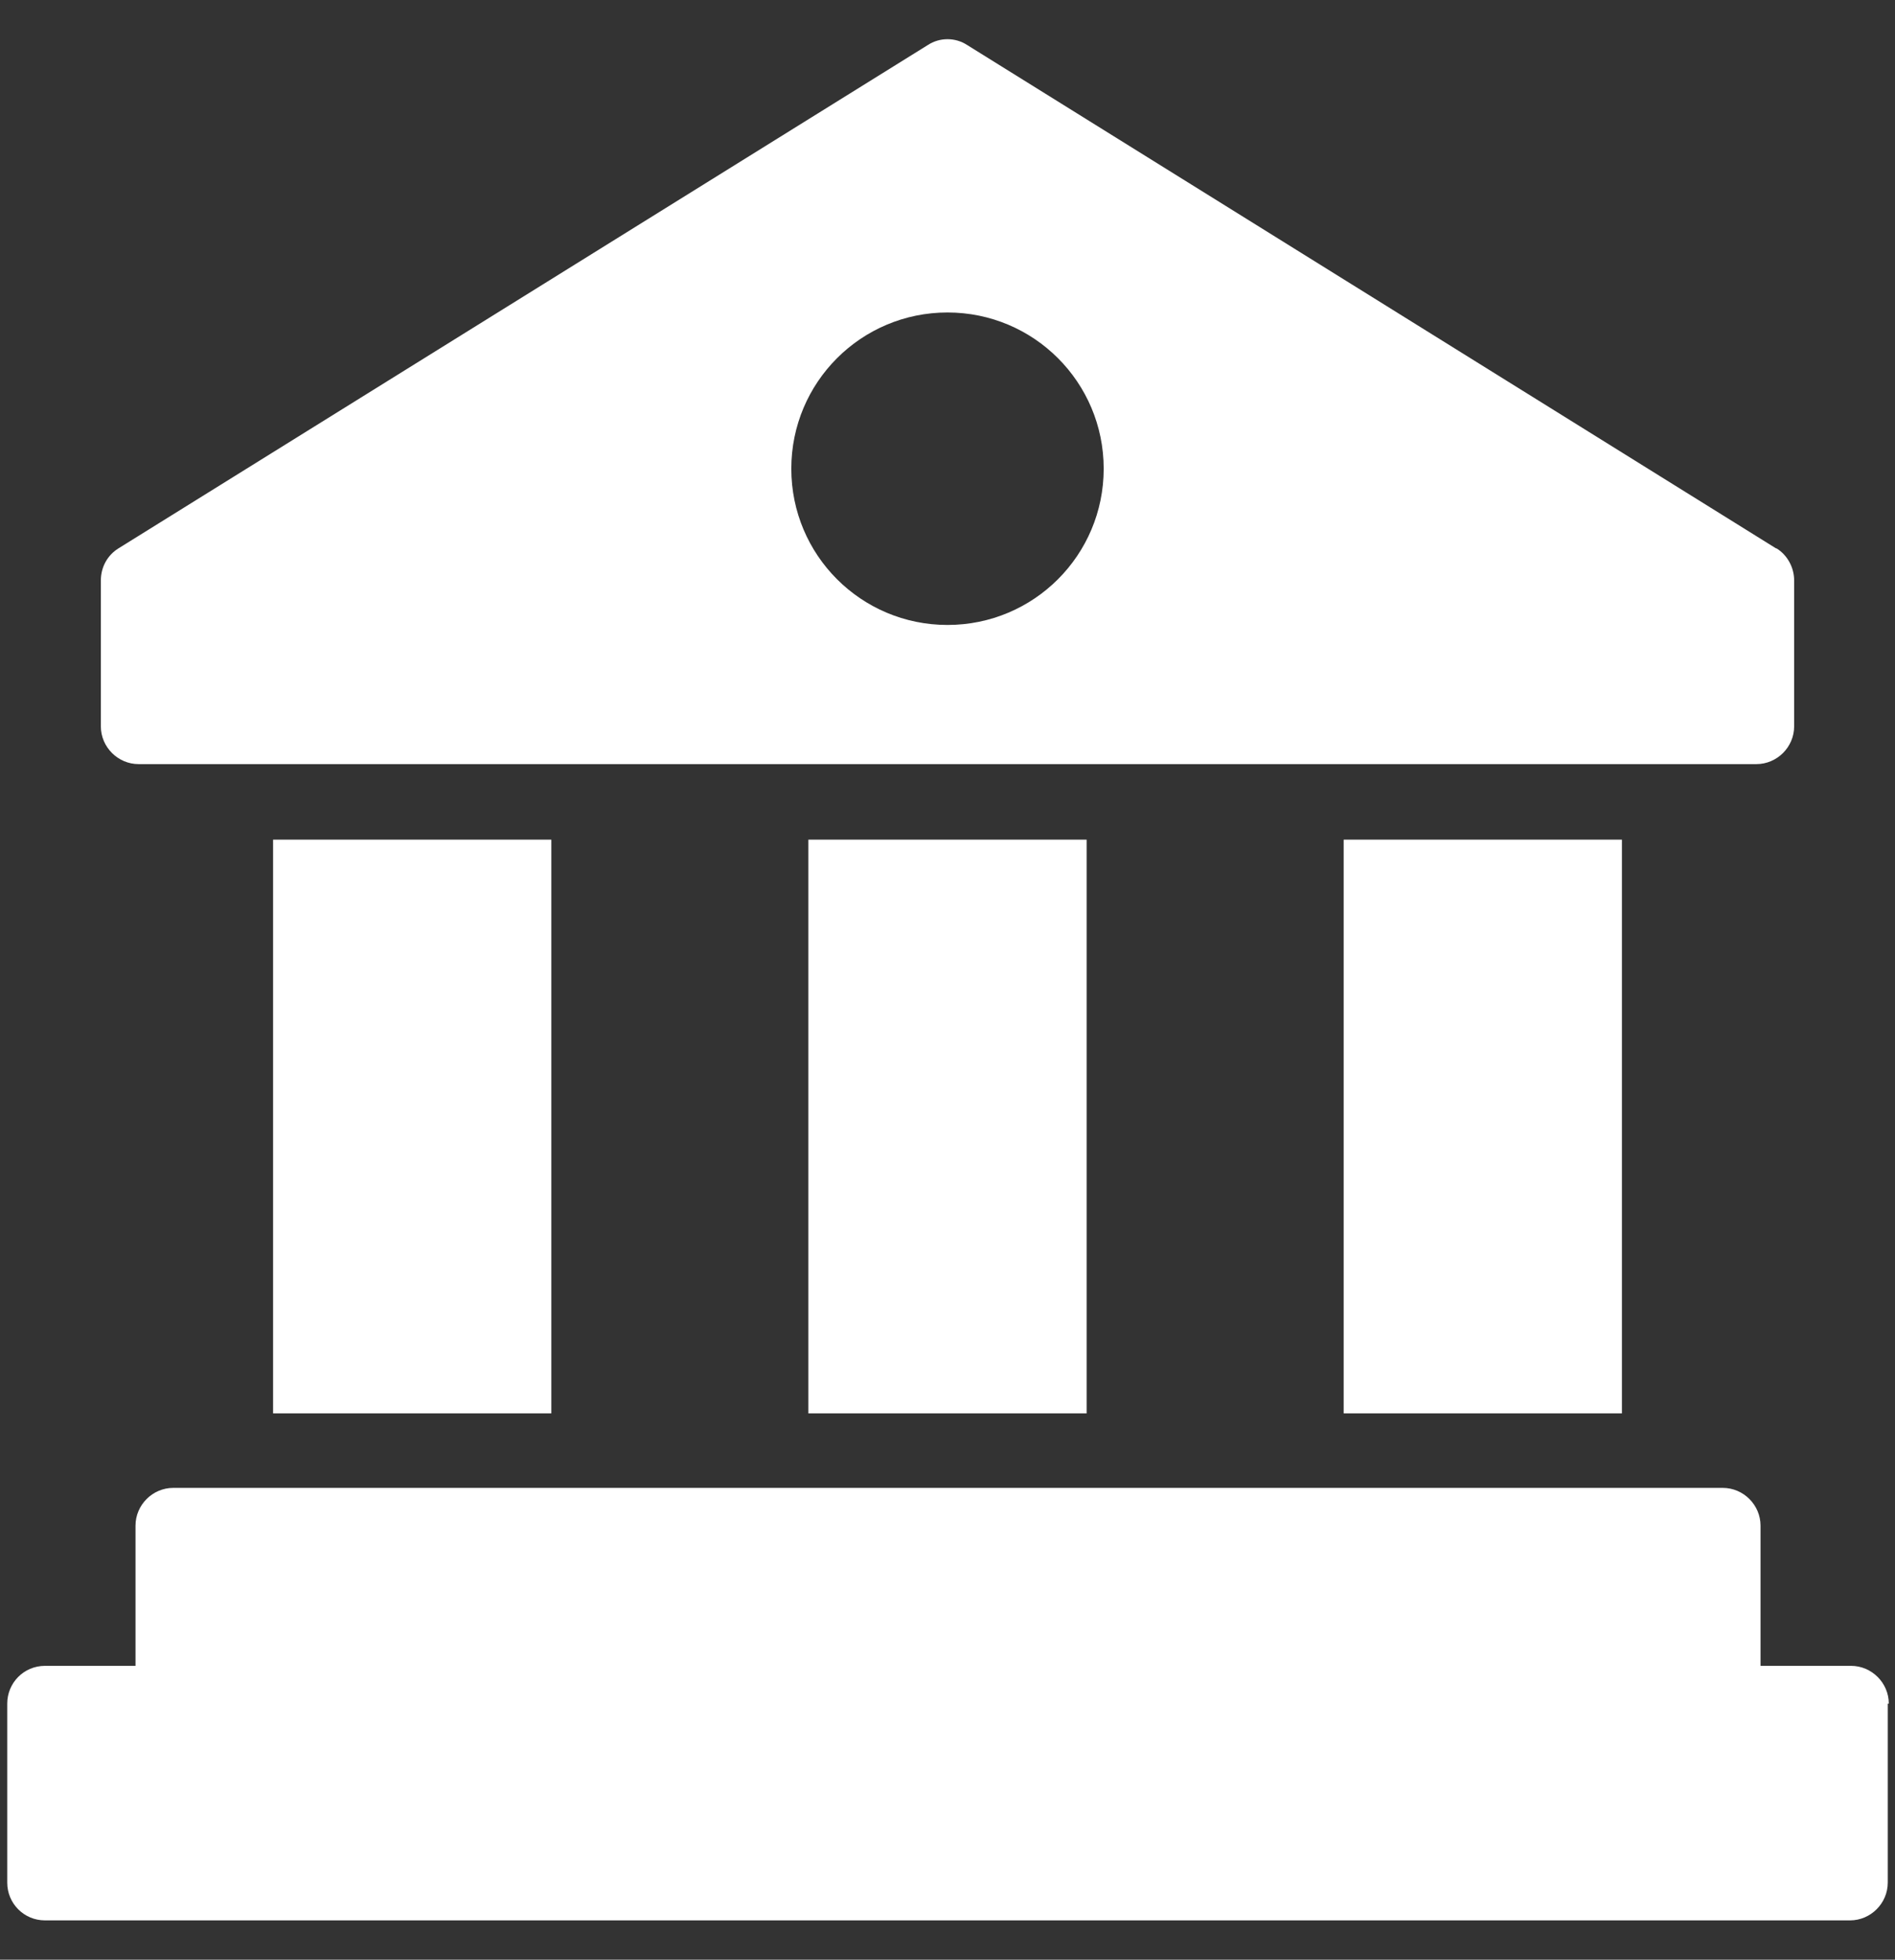 <?xml version="1.0" encoding="UTF-8"?><svg id="Layer_1" xmlns="http://www.w3.org/2000/svg" viewBox="0 0 36.64 37.88"><rect x="0" y="0" width="36.64" height="37.88" fill="#333333" stroke="none"/><defs><style>.cls-1{fill:#fff;stroke-width:0px;}</style></defs><path class="cls-1" d="m34.34,10.6L18.7.87c-.23-.15-.53-.15-.76,0L2.29,10.6c-.21.13-.34.36-.34.62v2.82c0,.4.33.73.73.73h31.28c.4,0,.73-.33.73-.73v-2.82c0-.25-.13-.49-.34-.62h0Zm-16.02,1.48c-1.67,0-3.02-1.35-3.02-3.02s1.35-3.02,3.02-3.02,3.02,1.35,3.02,3.02-1.35,3.02-3.02,3.02Z"/><path class="cls-1" d="m25.98,16.23h5.38v11.09h-5.38v-11.09Z"/><path class="cls-1" d="m15.63,16.23h5.38v11.09h-5.38v-11.09Z"/><path class="cls-1" d="m5.28,16.23h5.38v11.09h-5.38v-11.09Z"/><path class="cls-1" d="m36.5,32.93v3.46c0,.4-.33.73-.73.73H.87c-.41,0-.73-.33-.73-.73v-3.46c0-.4.32-.73.73-.73h1.75v-2.71c0-.4.33-.73.73-.73h29.96c.4,0,.73.33.73.73v2.71h1.75c.4,0,.73.33.73.73h0Z"/></svg>